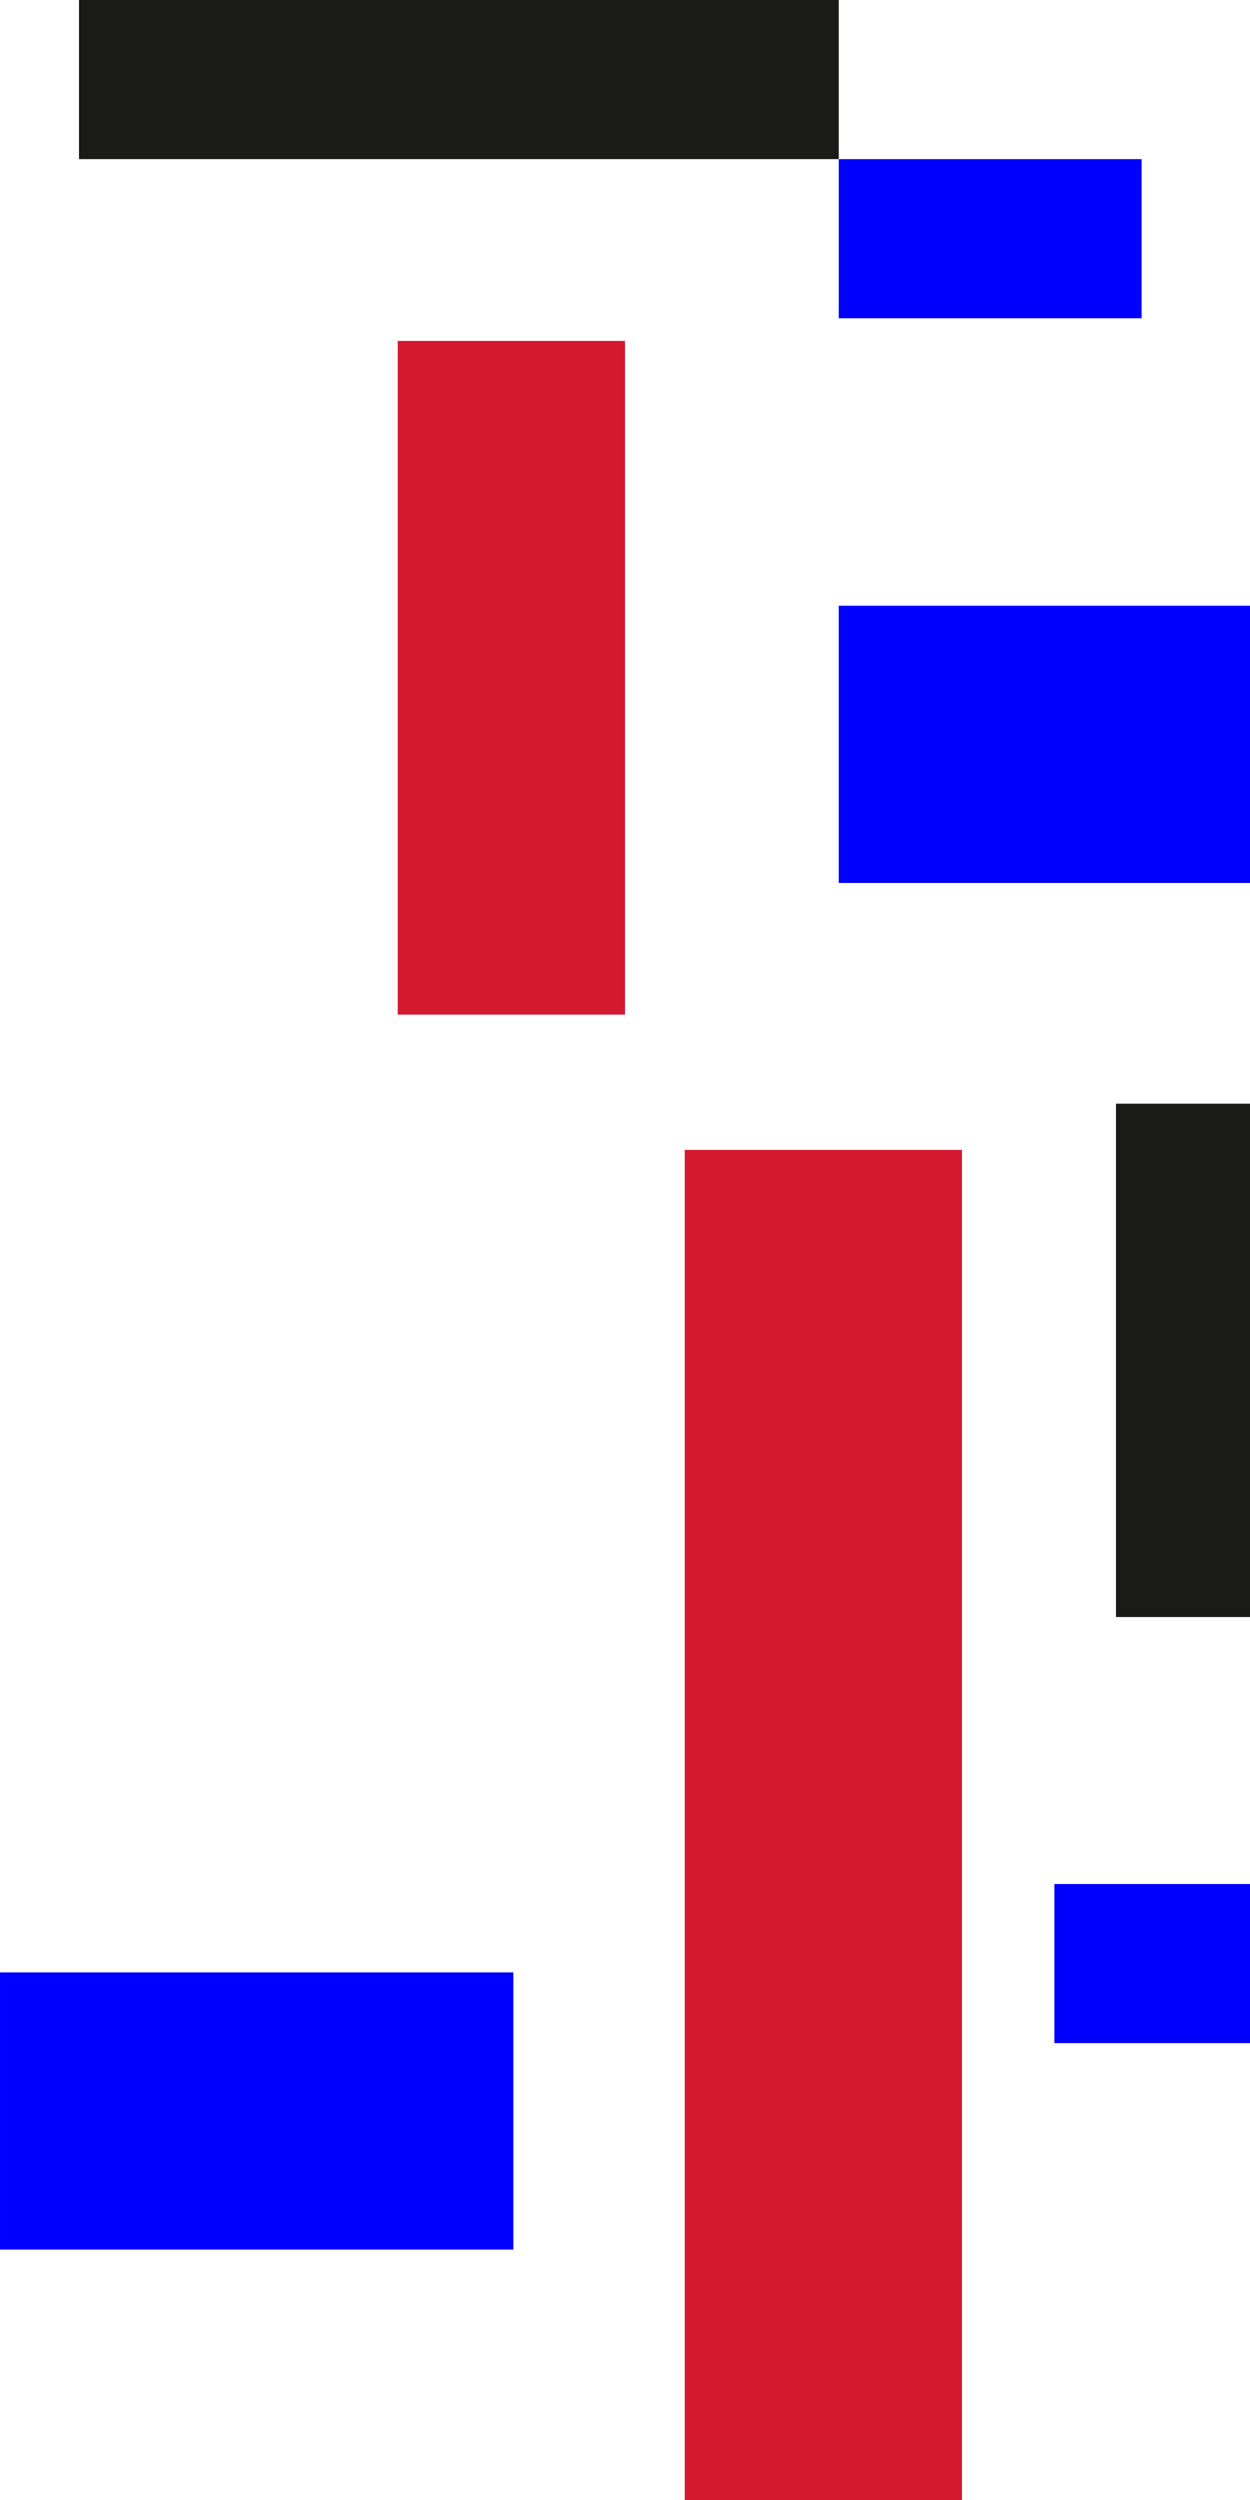 <svg width="154" height="308" viewBox="0 0 154 308" fill="none" xmlns="http://www.w3.org/2000/svg">
<rect x="118.512" y="308" width="34.152" height="166.333" transform="rotate(180 118.512 308)" fill="#D41830"/>
<rect x="77" y="125" width="28" height="83" transform="rotate(180 77 125)" fill="#D41830"/>
<rect x="63.246" y="243" width="34.152" height="63.244" transform="rotate(90 63.246 243)" fill="#0000FF"/>
<rect x="308.246" y="74.629" width="34.152" height="204.912" transform="rotate(90 308.246 74.629)" fill="#0000FF"/>
<rect x="140.649" y="19.606" width="19.606" height="37.314" transform="rotate(90 140.649 19.606)" fill="#0000FF"/>
<rect x="167.211" y="232.108" width="19.606" height="37.314" transform="rotate(90 167.211 232.108)" fill="#0000FF"/>
<rect x="103.336" width="19.606" height="93.602" transform="rotate(90 103.336 0)" fill="#1A1A18"/>
<rect x="170.375" y="135.976" width="63.244" height="32.887" transform="rotate(90 170.375 135.976)" fill="#1A1A18"/>
</svg>
